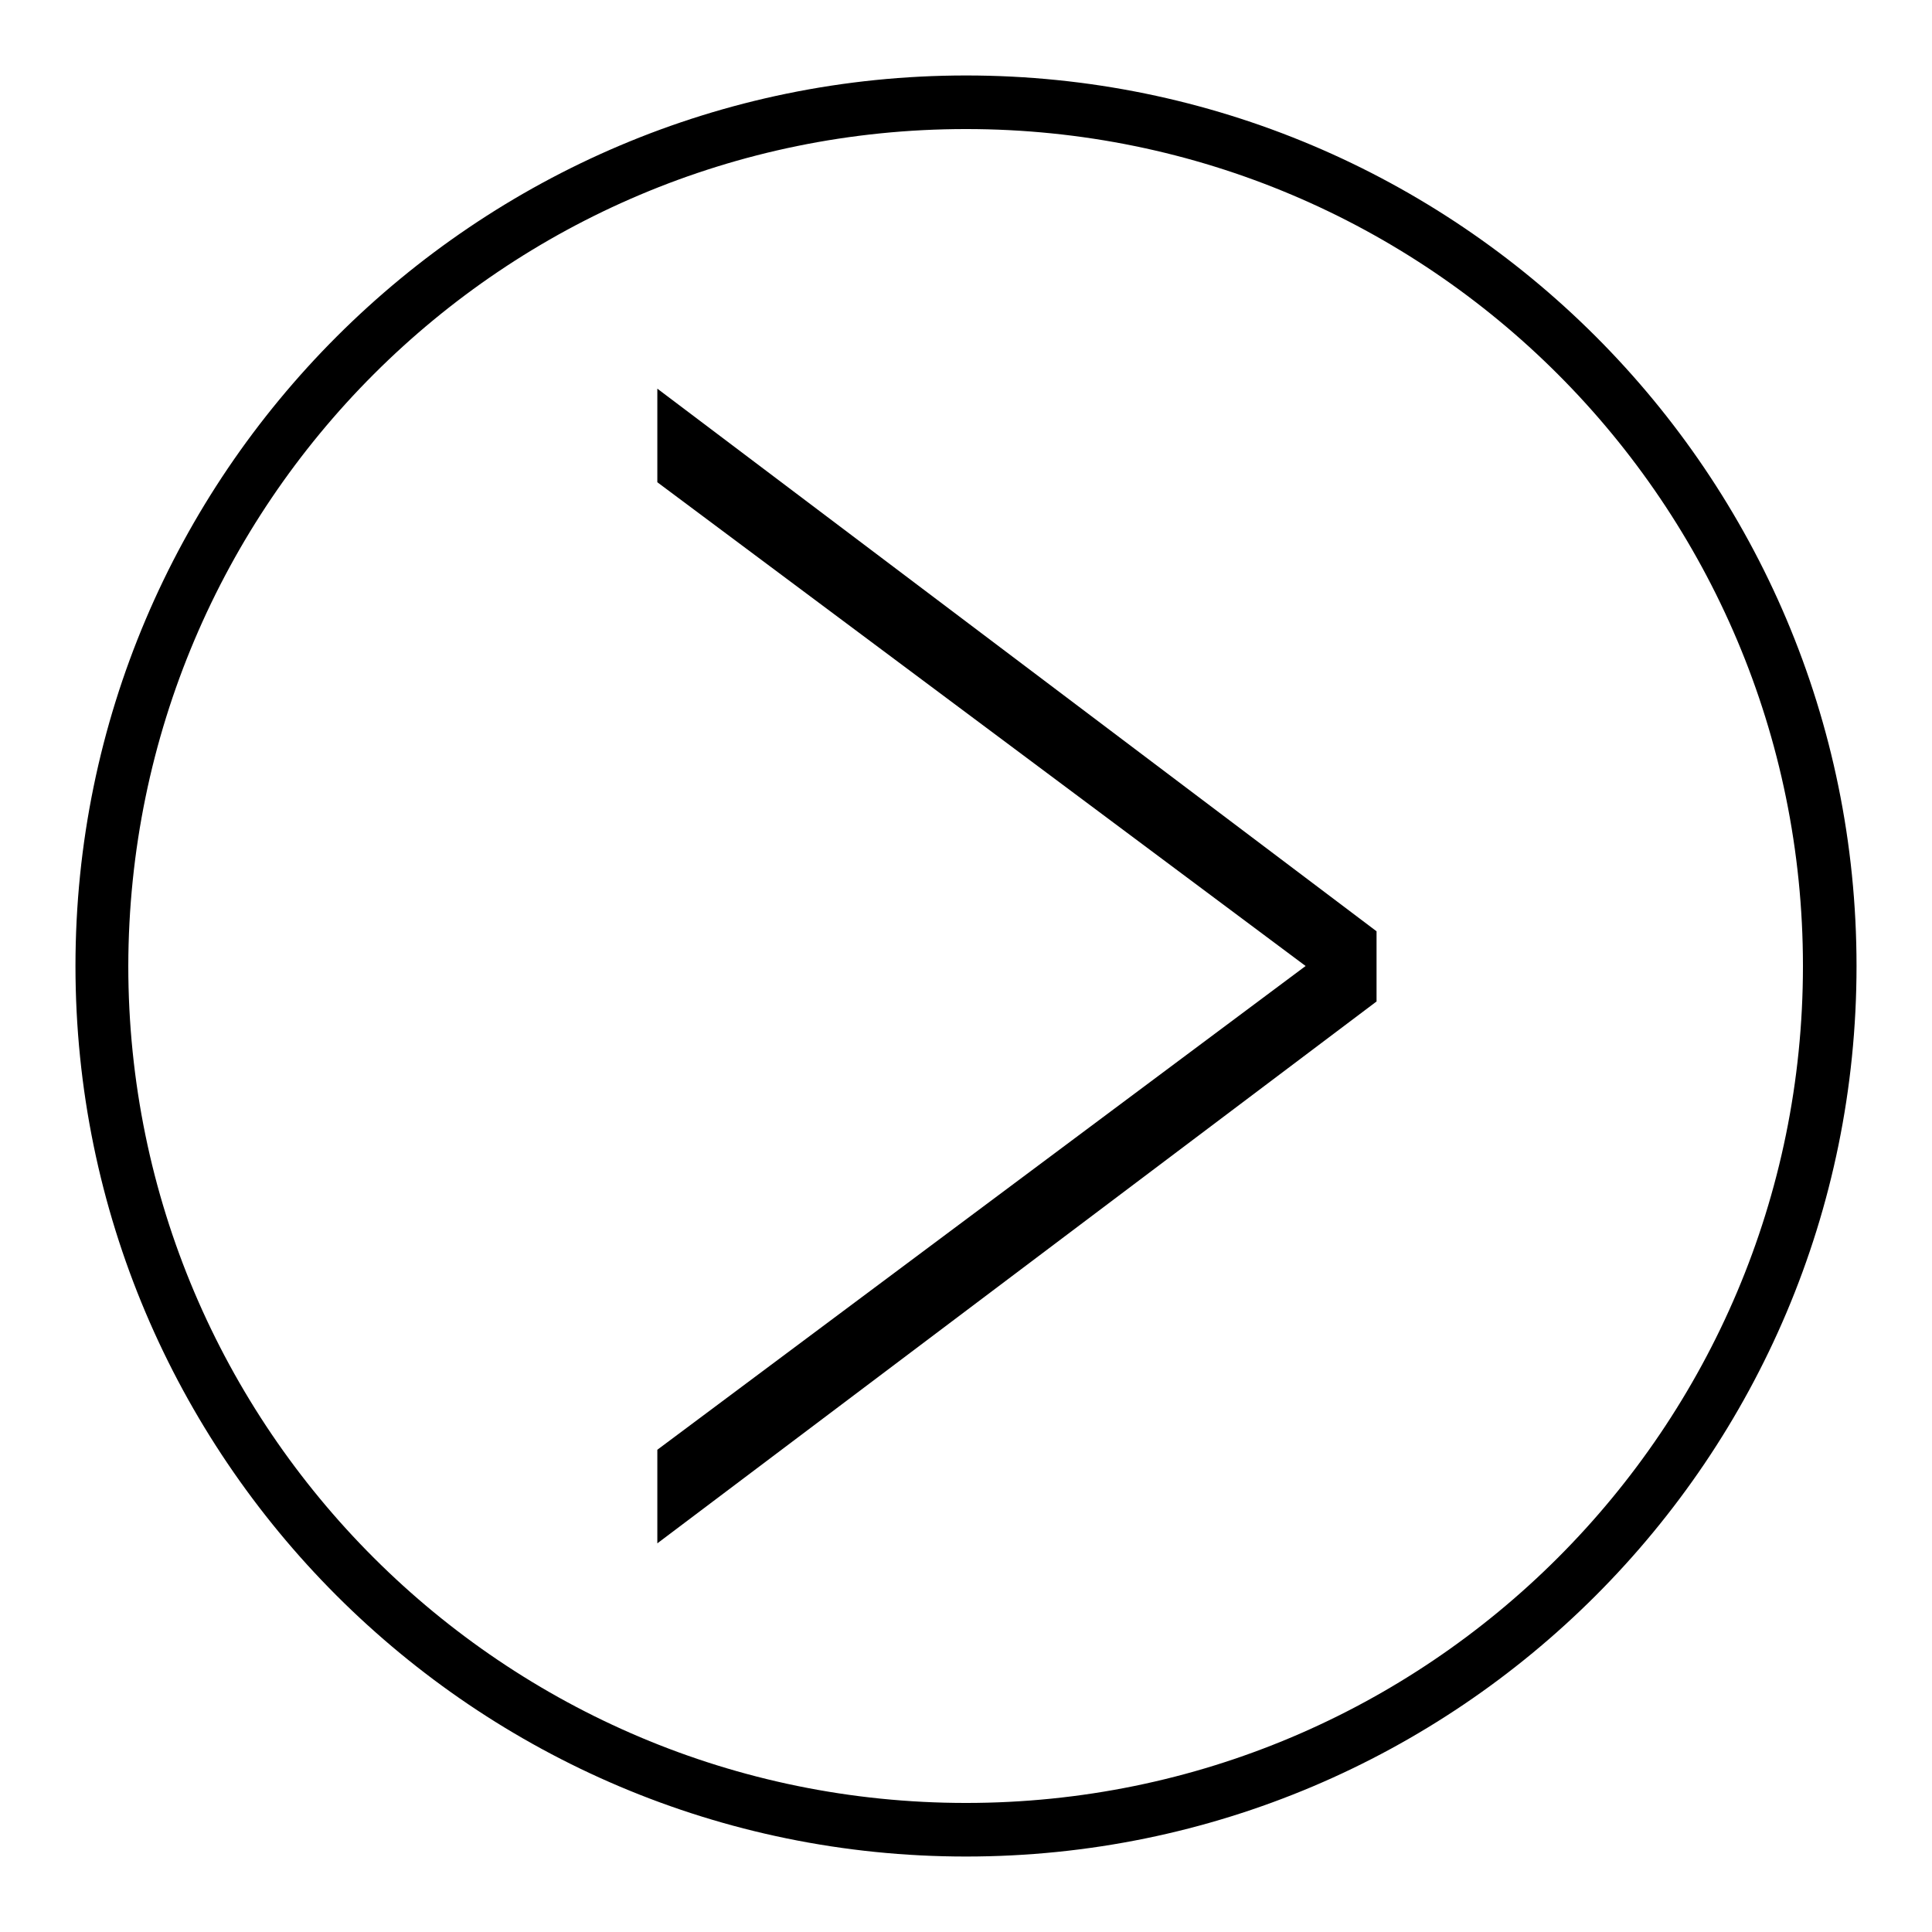 <?xml version="1.0" encoding="utf-8"?>
<!-- Svg Vector Icons : http://www.onlinewebfonts.com/icon -->
<!DOCTYPE svg PUBLIC "-//W3C//DTD SVG 1.1//EN" "http://www.w3.org/Graphics/SVG/1.1/DTD/svg11.dtd">
<svg version="1.1" xmlns="http://www.w3.org/2000/svg" xmlns:xlink="http://www.w3.org/1999/xlink" x="0px" y="0px" viewBox="0 0 256 256" enable-background="new 0 0 256 256" xml:space="preserve">
<g><g><path fill="#000000" d="M128,246c65.2,0,118-52.9,118-118c0-65.2-52.9-118-118-118C63,10,10,62.9,10,128C10,193.1,62.9,246,128,246z M128,17.1c61.3,0,110.9,49.7,110.9,110.9c0,61.3-49.7,110.9-110.9,110.9c-61.2,0-111-49.6-111-110.9C17.1,66.7,66.7,17.1,128,17.1z"/><path fill="#000000" d="M182.4,123.4L87.1,51.5v12.4L173,128l-85.9,64.1v12.4l95.3-71.8L182.4,123.4L182.4,123.4z"/></g></g>
</svg>